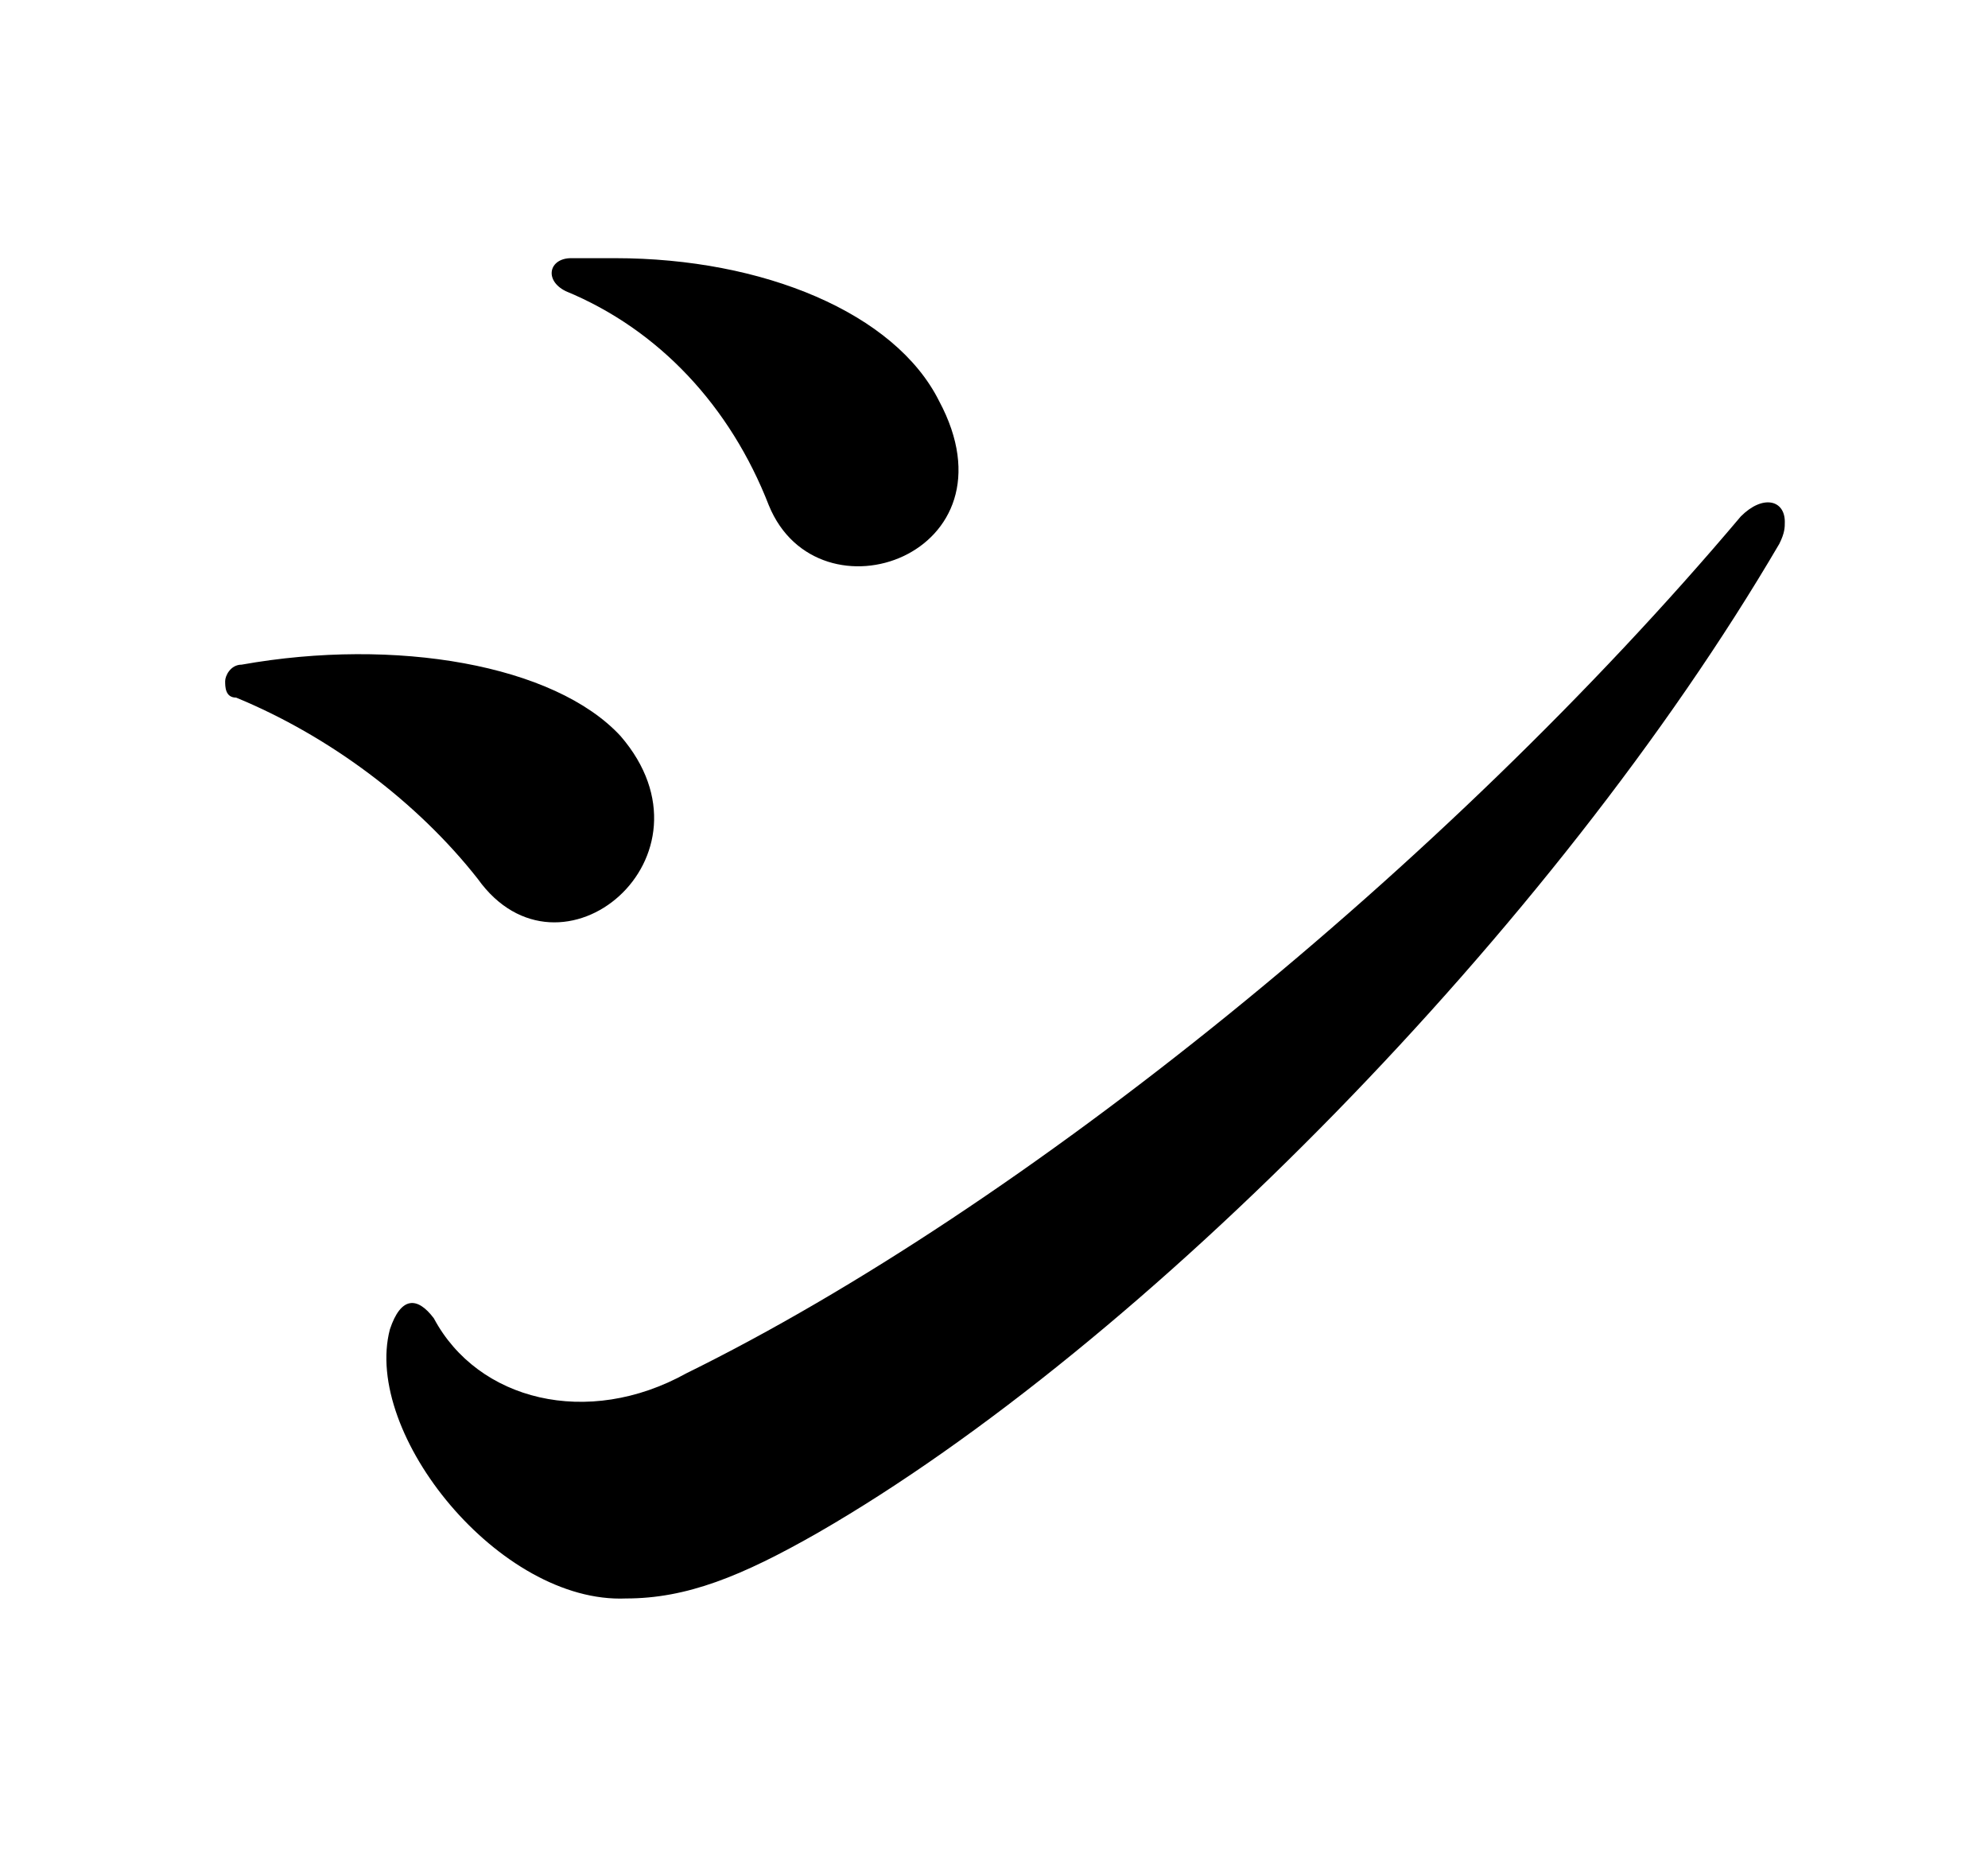 <?xml version="1.0" encoding="utf-8"?>
<!-- Generator: Adobe Illustrator 28.0.0, SVG Export Plug-In . SVG Version: 6.00 Build 0)  -->
<svg version="1.1" id="レイヤー_1" xmlns="http://www.w3.org/2000/svg" xmlns:xlink="http://www.w3.org/1999/xlink" x="0px"
	 y="0px" width="36.2px" height="33.9px" viewBox="0 0 36.2 33.9" style="enable-background:new 0 0 36.2 33.9;"
	 xml:space="preserve">
<path d="M8.7,16c-1.1-1.4-2.7-2.6-4.4-3.3c-0.2,0-0.2-0.2-0.2-0.3c0-0.1,0.1-0.3,0.3-0.3c2.8-0.5,5.7,0,6.9,1.3
	C13.2,15.6,10.2,18.1,8.7,16z M7.1,24.2c0.2-0.6,0.5-0.6,0.8-0.2c0.8,1.5,2.8,2,4.6,1c6.1-3,13.8-9.2,19.2-15.6
	c0.4-0.4,0.8-0.3,0.8,0.1c0,0.1,0,0.2-0.1,0.4c-4.1,7-11.6,14.6-17.5,18c-1.4,0.8-2.4,1.2-3.5,1.2C9.1,29.2,6.6,26.1,7.1,24.2z
	 M14,9.2c-0.7-1.8-2-3.2-3.7-3.9C9.9,5.1,10,4.7,10.4,4.7c0.2,0,0.5,0,0.8,0c2.7,0,5.1,1,5.9,2.6C18.6,10.1,14.9,11.4,14,9.2z"/>
</svg>
